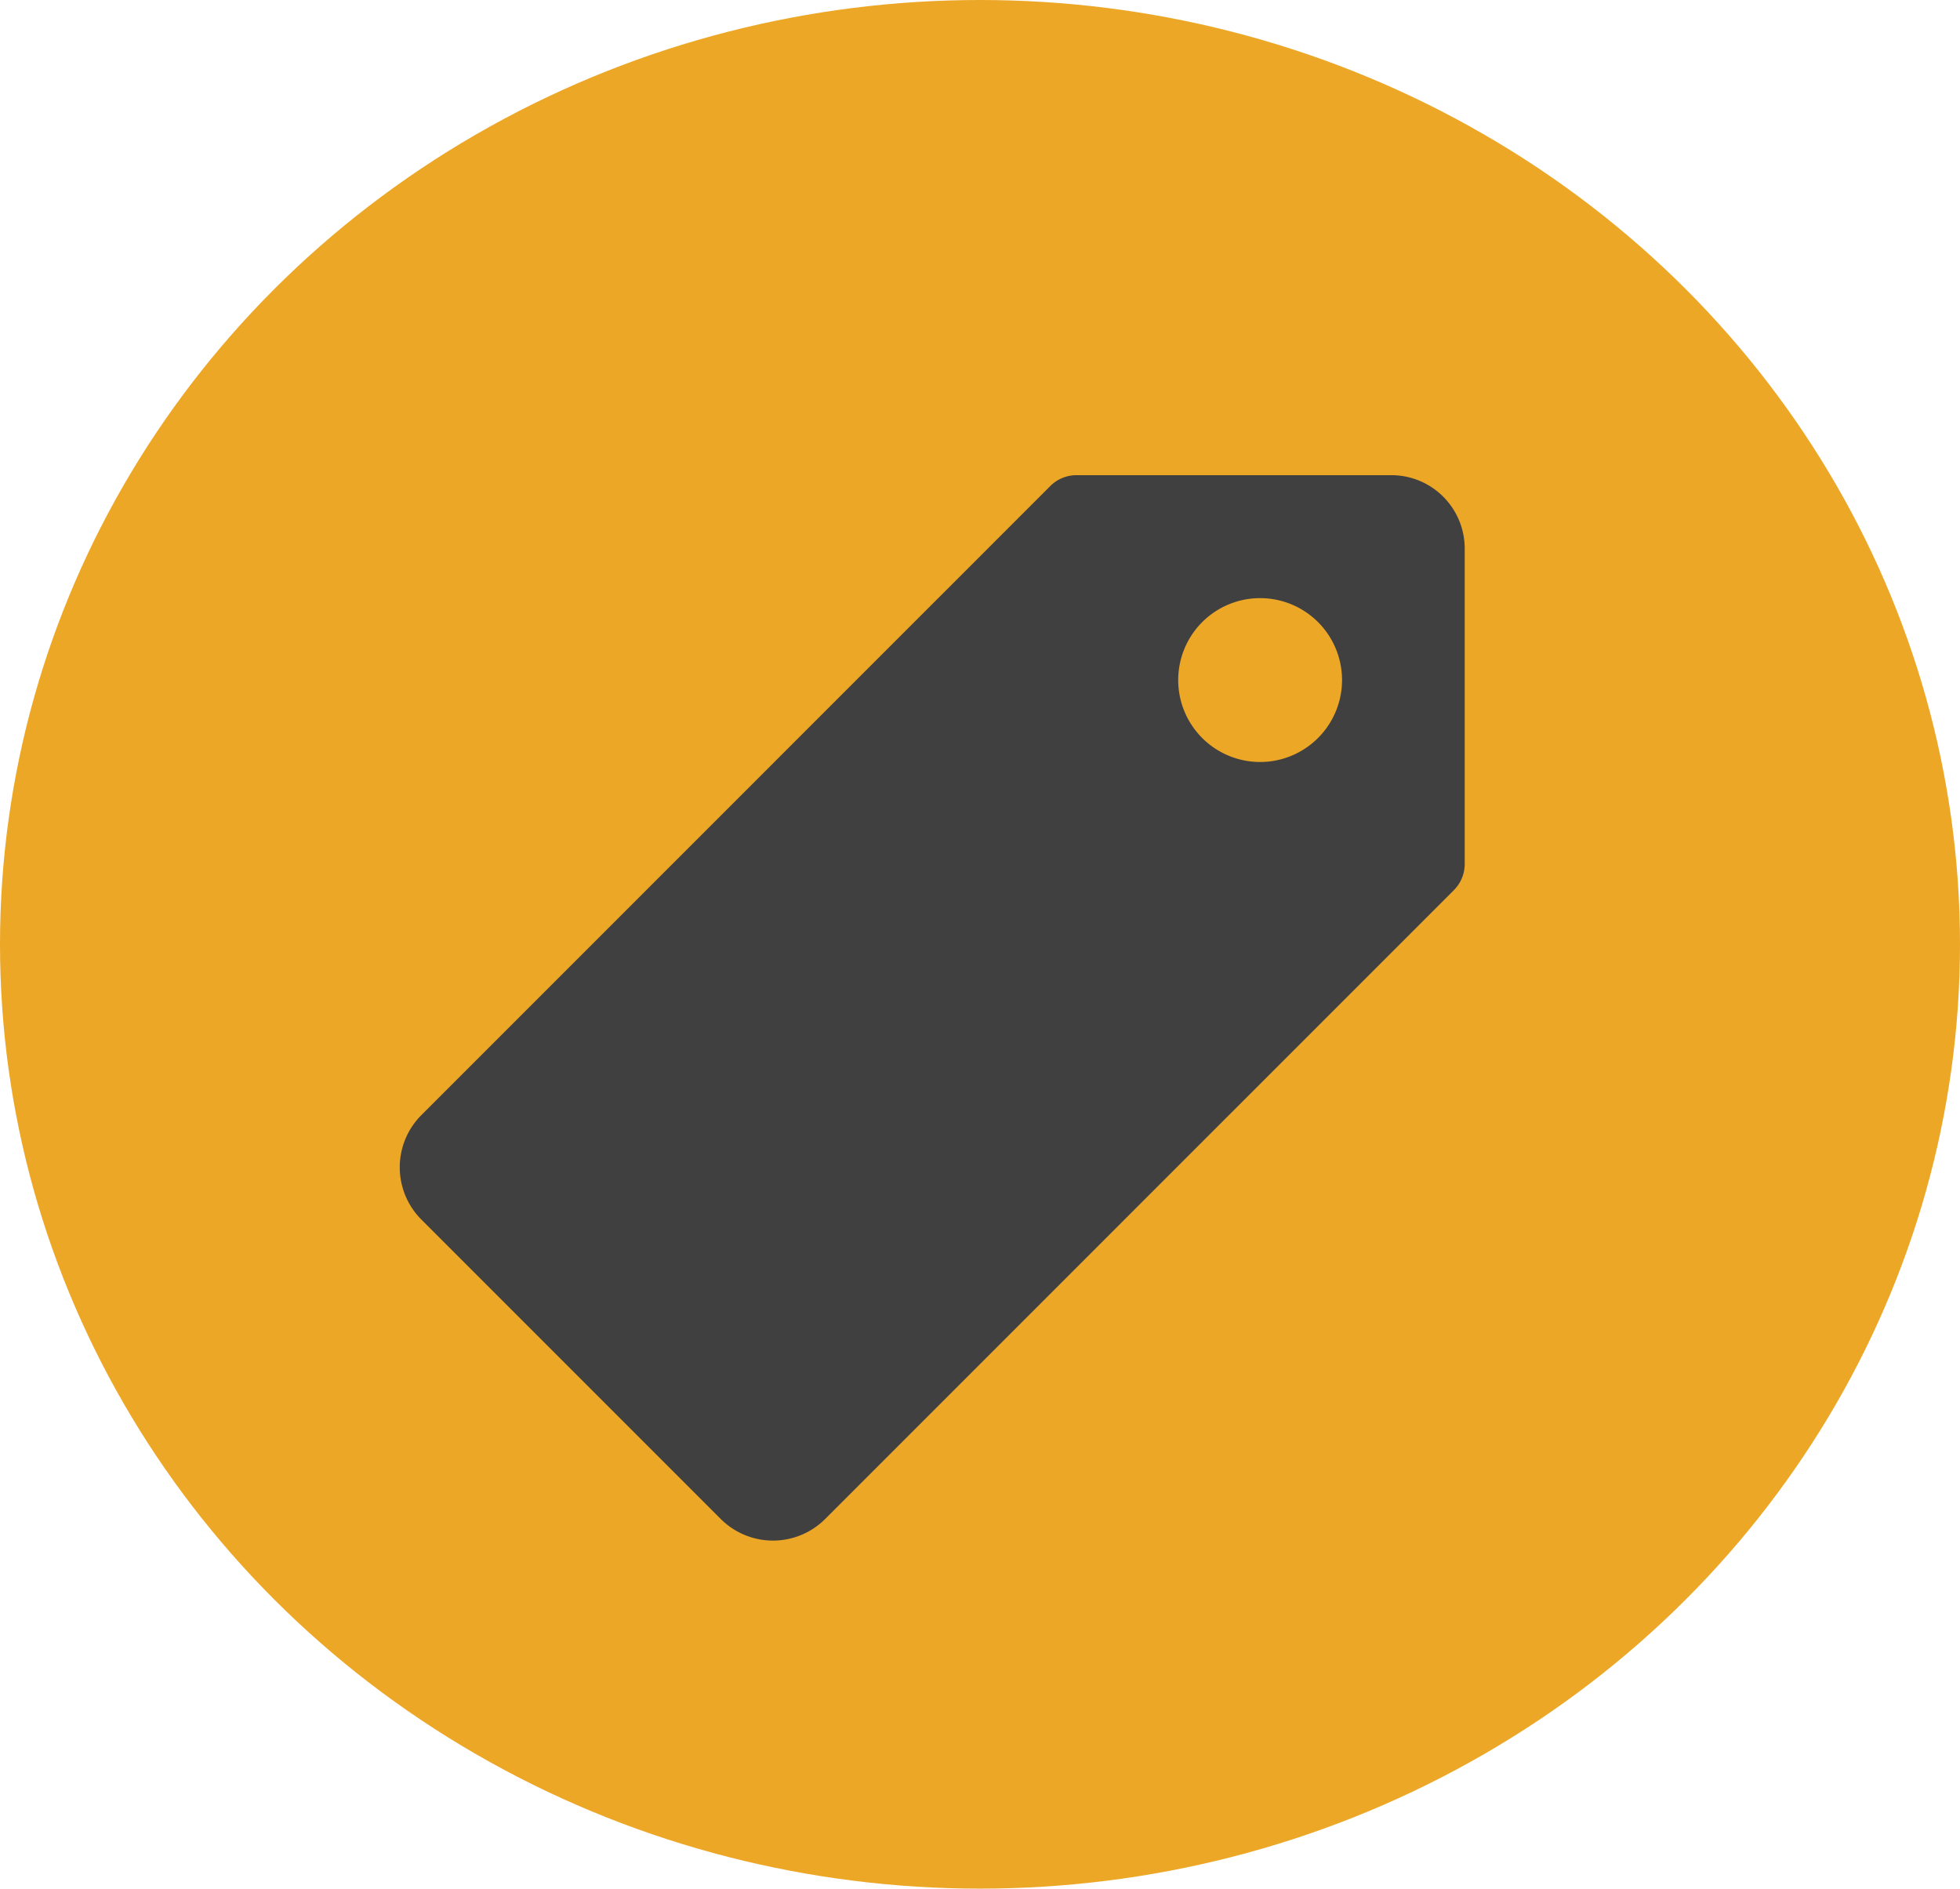 <svg xmlns="http://www.w3.org/2000/svg" width="82" height="79" viewBox="0 0 82 79">
  <g id="Grupo_361" data-name="Grupo 361" transform="translate(-1215 -1374)">
    <g id="Grupo_328" data-name="Grupo 328" transform="translate(902 -16)">
      <ellipse id="Elipse_17" data-name="Elipse 17" cx="41" cy="39.5" rx="41" ry="39.5" transform="translate(313 1390)" fill="#eda727"/>
    </g>
    <path id="Icon_ionic-ios-pricetag" data-name="Icon ionic-ios-pricetag" d="M44.855,3.375H31.689a1.549,1.549,0,0,0-1.093.45L4.275,30.147a3.091,3.091,0,0,0,0,4.36L16.809,47.041a3.091,3.091,0,0,0,4.36,0L47.48,20.73a1.549,1.549,0,0,0,.45-1.093V6.46A3.07,3.07,0,0,0,44.855,3.375Zm-5.11,11.977a3.427,3.427,0,1,1,3.032-3.032A3.431,3.431,0,0,1,39.745,15.352Z" transform="translate(1228.349 1390.501)" fill="#404041"/>
  </g>
</svg>
